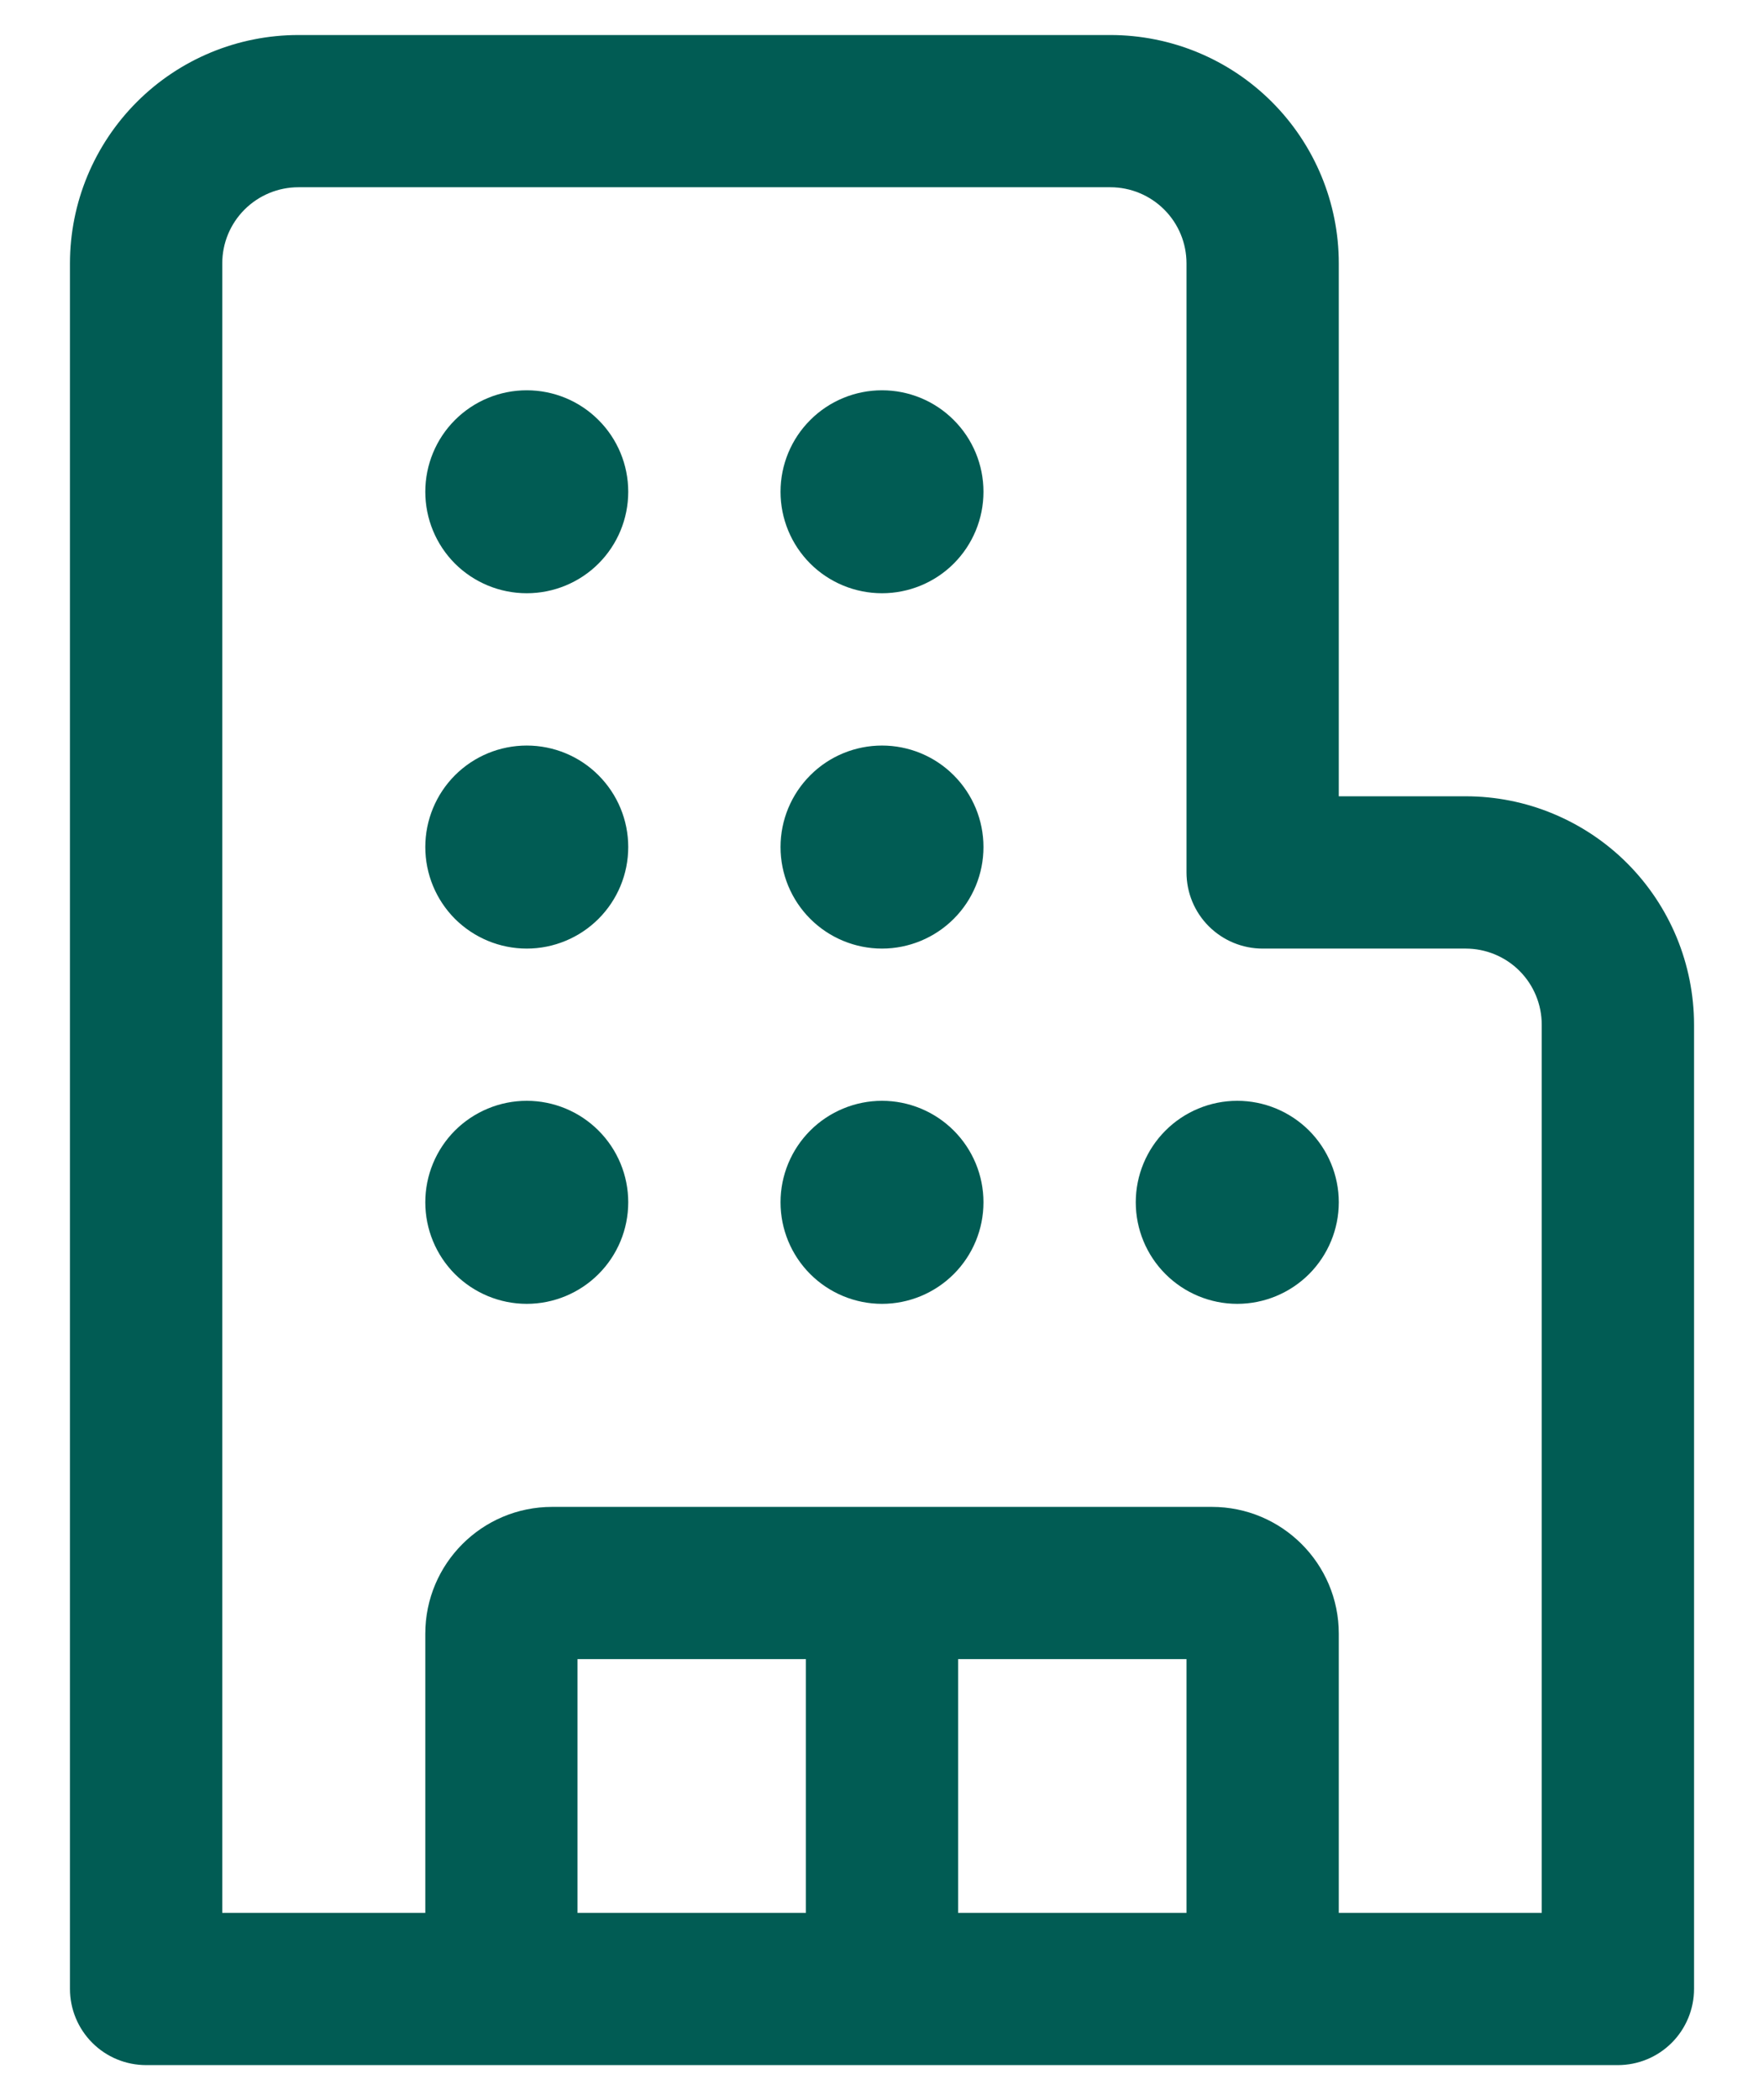 <svg width="21" height="25" viewBox="0 0 21 25" fill="none" xmlns="http://www.w3.org/2000/svg">
<path d="M3.552 2.229C3.312 2.229 3.081 2.325 2.911 2.495C2.741 2.665 2.646 2.895 2.646 3.135V22.771H5.063V19.448C5.063 18.614 5.739 17.938 6.573 17.938H14.427C15.261 17.938 15.938 18.614 15.938 19.448V22.771H18.354V12.198C18.354 11.958 18.259 11.727 18.089 11.557C17.919 11.387 17.688 11.292 17.448 11.292H15.031C14.791 11.292 14.56 11.196 14.39 11.026C14.22 10.856 14.125 10.626 14.125 10.385V3.135C14.125 2.895 14.03 2.665 13.86 2.495C13.69 2.325 13.459 2.229 13.219 2.229H3.552ZM6.875 19.75V22.771H9.594V19.75H6.875ZM11.406 19.75V22.771H14.125V19.75H11.406ZM19.26 24.583H1.74C1.499 24.583 1.269 24.488 1.099 24.318C0.929 24.148 0.833 23.917 0.833 23.677V3.135C0.833 2.414 1.12 1.723 1.63 1.213C2.14 0.703 2.831 0.417 3.552 0.417H13.219C13.94 0.417 14.631 0.703 15.141 1.213C15.651 1.723 15.938 2.414 15.938 3.135V9.479H17.448C17.805 9.479 18.159 9.549 18.488 9.686C18.818 9.823 19.118 10.023 19.37 10.275C19.623 10.528 19.823 10.828 19.96 11.158C20.096 11.487 20.167 11.841 20.167 12.198V23.677C20.167 23.917 20.071 24.148 19.901 24.318C19.731 24.488 19.501 24.583 19.26 24.583ZM5.063 5.854C5.063 5.534 5.19 5.226 5.416 5C5.643 4.773 5.95 4.646 6.271 4.646C6.591 4.646 6.899 4.773 7.125 5C7.352 5.226 7.479 5.534 7.479 5.854C7.479 6.175 7.352 6.482 7.125 6.709C6.899 6.935 6.591 7.062 6.271 7.062C5.95 7.062 5.643 6.935 5.416 6.709C5.19 6.482 5.063 6.175 5.063 5.854ZM6.271 13.104C5.95 13.104 5.643 13.232 5.416 13.458C5.19 13.685 5.063 13.992 5.063 14.312C5.063 14.633 5.19 14.94 5.416 15.167C5.643 15.393 5.95 15.521 6.271 15.521C6.591 15.521 6.899 15.393 7.125 15.167C7.352 14.94 7.479 14.633 7.479 14.312C7.479 13.992 7.352 13.685 7.125 13.458C6.899 13.232 6.591 13.104 6.271 13.104ZM6.271 8.875C5.95 8.875 5.643 9.002 5.416 9.229C5.19 9.456 5.063 9.763 5.063 10.083C5.063 10.404 5.19 10.711 5.416 10.938C5.643 11.164 5.95 11.292 6.271 11.292C6.591 11.292 6.899 11.164 7.125 10.938C7.352 10.711 7.479 10.404 7.479 10.083C7.479 9.763 7.352 9.456 7.125 9.229C6.899 9.002 6.591 8.875 6.271 8.875ZM10.5 4.646C10.18 4.646 9.872 4.773 9.646 5C9.419 5.226 9.292 5.534 9.292 5.854C9.292 6.175 9.419 6.482 9.646 6.709C9.872 6.935 10.18 7.062 10.5 7.062C10.82 7.062 11.128 6.935 11.354 6.709C11.581 6.482 11.708 6.175 11.708 5.854C11.708 5.534 11.581 5.226 11.354 5C11.128 4.773 10.82 4.646 10.5 4.646ZM10.5 13.104C10.18 13.104 9.872 13.232 9.646 13.458C9.419 13.685 9.292 13.992 9.292 14.312C9.292 14.633 9.419 14.94 9.646 15.167C9.872 15.393 10.18 15.521 10.5 15.521C10.82 15.521 11.128 15.393 11.354 15.167C11.581 14.94 11.708 14.633 11.708 14.312C11.708 13.992 11.581 13.685 11.354 13.458C11.128 13.232 10.82 13.104 10.5 13.104ZM14.729 13.104C14.409 13.104 14.101 13.232 13.875 13.458C13.648 13.685 13.521 13.992 13.521 14.312C13.521 14.633 13.648 14.94 13.875 15.167C14.101 15.393 14.409 15.521 14.729 15.521C15.05 15.521 15.357 15.393 15.584 15.167C15.81 14.94 15.938 14.633 15.938 14.312C15.938 13.992 15.81 13.685 15.584 13.458C15.357 13.232 15.05 13.104 14.729 13.104ZM10.5 8.875C10.18 8.875 9.872 9.002 9.646 9.229C9.419 9.456 9.292 9.763 9.292 10.083C9.292 10.404 9.419 10.711 9.646 10.938C9.872 11.164 10.18 11.292 10.5 11.292C10.82 11.292 11.128 11.164 11.354 10.938C11.581 10.711 11.708 10.404 11.708 10.083C11.708 9.763 11.581 9.456 11.354 9.229C11.128 9.002 10.82 8.875 10.5 8.875Z" fill="#015C54"/>
</svg>

